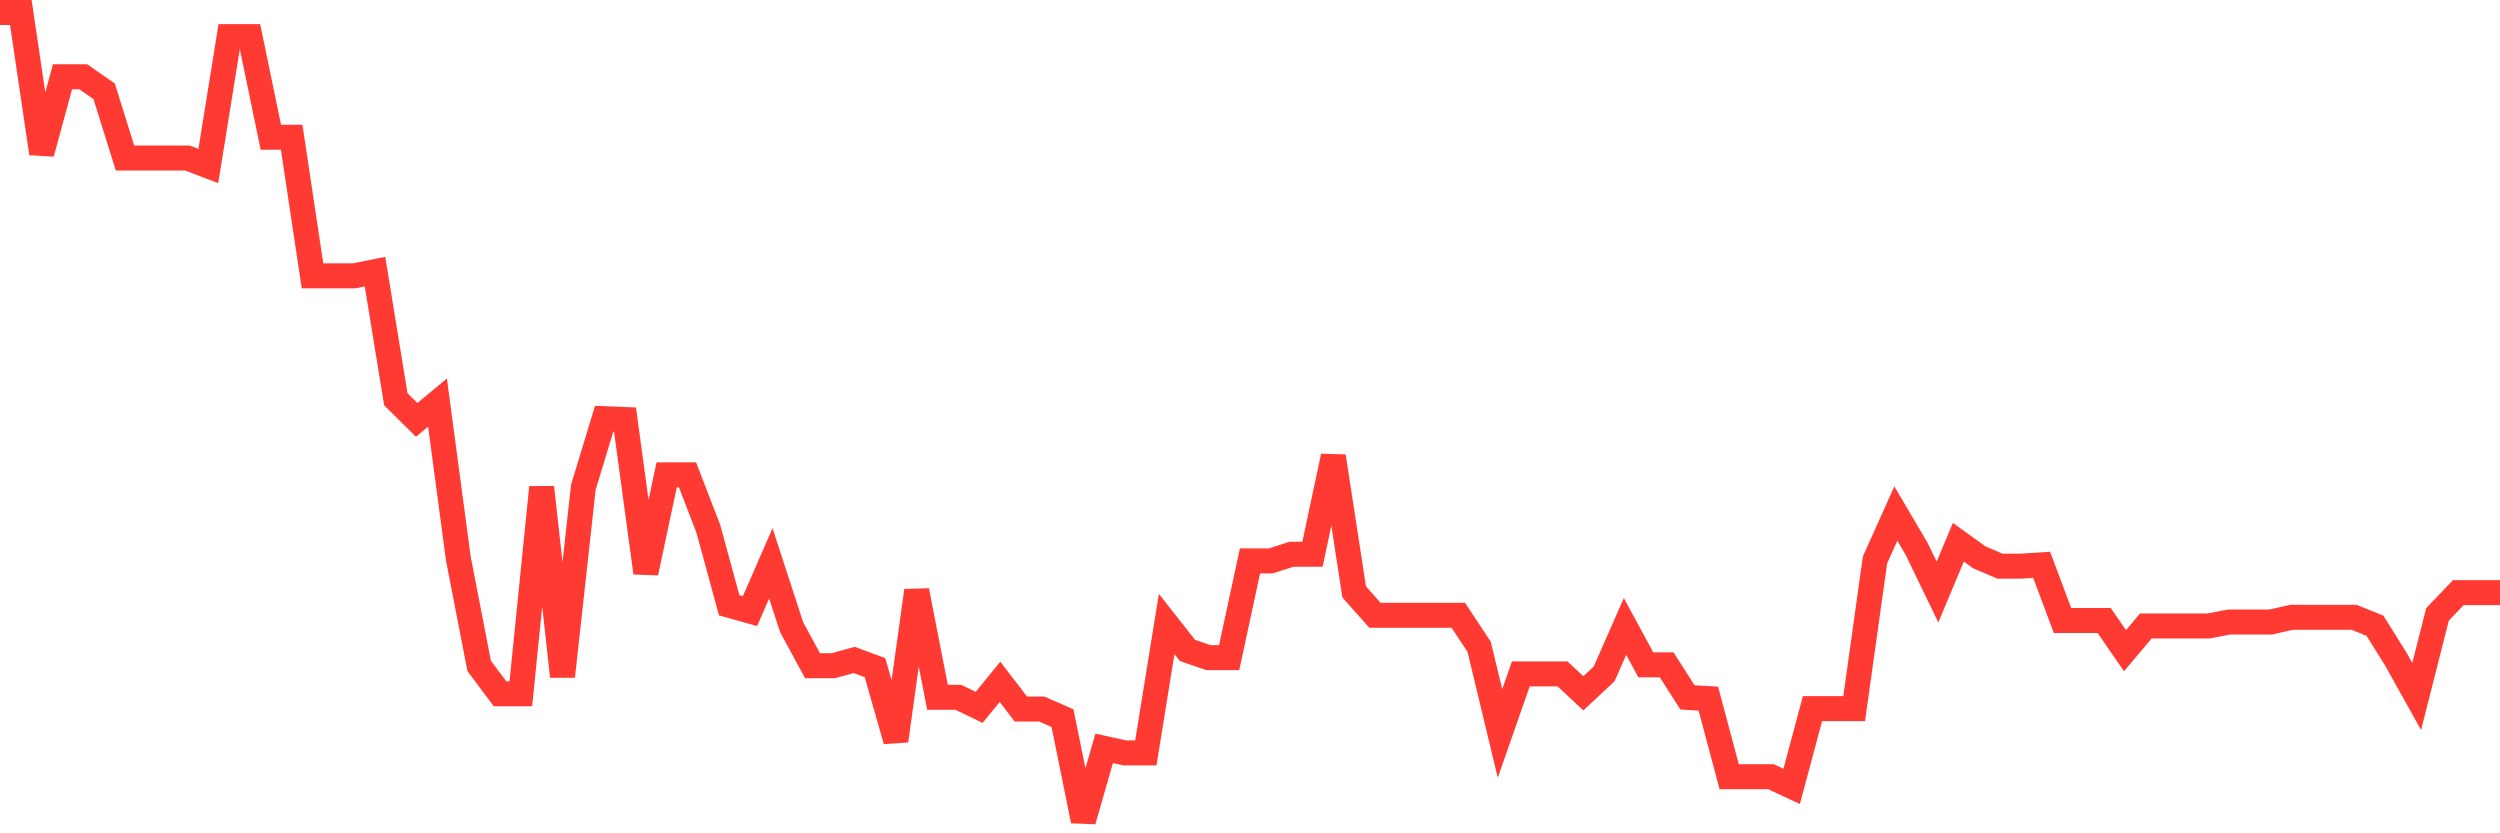 <svg
  xmlns="http://www.w3.org/2000/svg"
  xmlns:xlink="http://www.w3.org/1999/xlink"
  width="120"
  height="40"
  viewBox="0 0 120 40"
  preserveAspectRatio="none"
>
  <polyline
    points="0,0.6 1,0.6 2,7.362 3,3.686 4,3.686 5,4.383 6,7.587 7,7.587 8,7.587 9,7.587 10,7.969 11,1.758 12,1.758 13,6.586 14,6.586 15,13.241 16,13.241 17,13.241 18,13.039 19,19.165 20,20.155 21,19.323 22,26.81 23,31.964 24,33.301 25,33.301 26,23.392 27,32.47 28,23.392 29,20.098 30,20.138 31,27.495 32,22.791 33,22.791 34,25.382 35,29.052 36,29.333 37,27.04 38,30.109 39,31.953 40,31.953 41,31.677 42,32.048 43,35.555 44,28.35 45,33.47 46,33.47 47,33.953 48,32.728 49,34.032 50,34.032 51,34.471 52,39.4 53,35.921 54,36.14 55,36.14 56,29.952 57,31.222 58,31.565 59,31.565 60,26.922 61,26.922 62,26.602 63,26.602 64,21.903 65,28.411 66,29.536 67,29.536 68,29.536 69,29.536 70,29.536 71,31.048 72,35.207 73,32.346 74,32.346 75,32.346 76,33.279 77,32.346 78,30.07 79,31.913 80,31.913 81,33.476 82,33.532 83,37.281 84,37.281 85,37.281 86,37.748 87,34.015 88,34.015 89,34.015 90,26.877 91,24.651 92,26.349 93,28.417 94,26.028 95,26.748 96,27.175 97,27.175 98,27.113 99,29.783 100,29.783 101,29.783 102,31.233 103,30.047 104,30.047 105,30.047 106,30.047 107,29.856 108,29.856 109,29.856 110,29.631 111,29.631 112,29.631 113,29.631 114,30.036 115,31.638 116,33.431 117,29.491 118,28.445 119,28.445 120,28.445"
    fill="none"
    stroke="#ff3a33"
    stroke-width="1.2"
  >
  </polyline>
</svg>